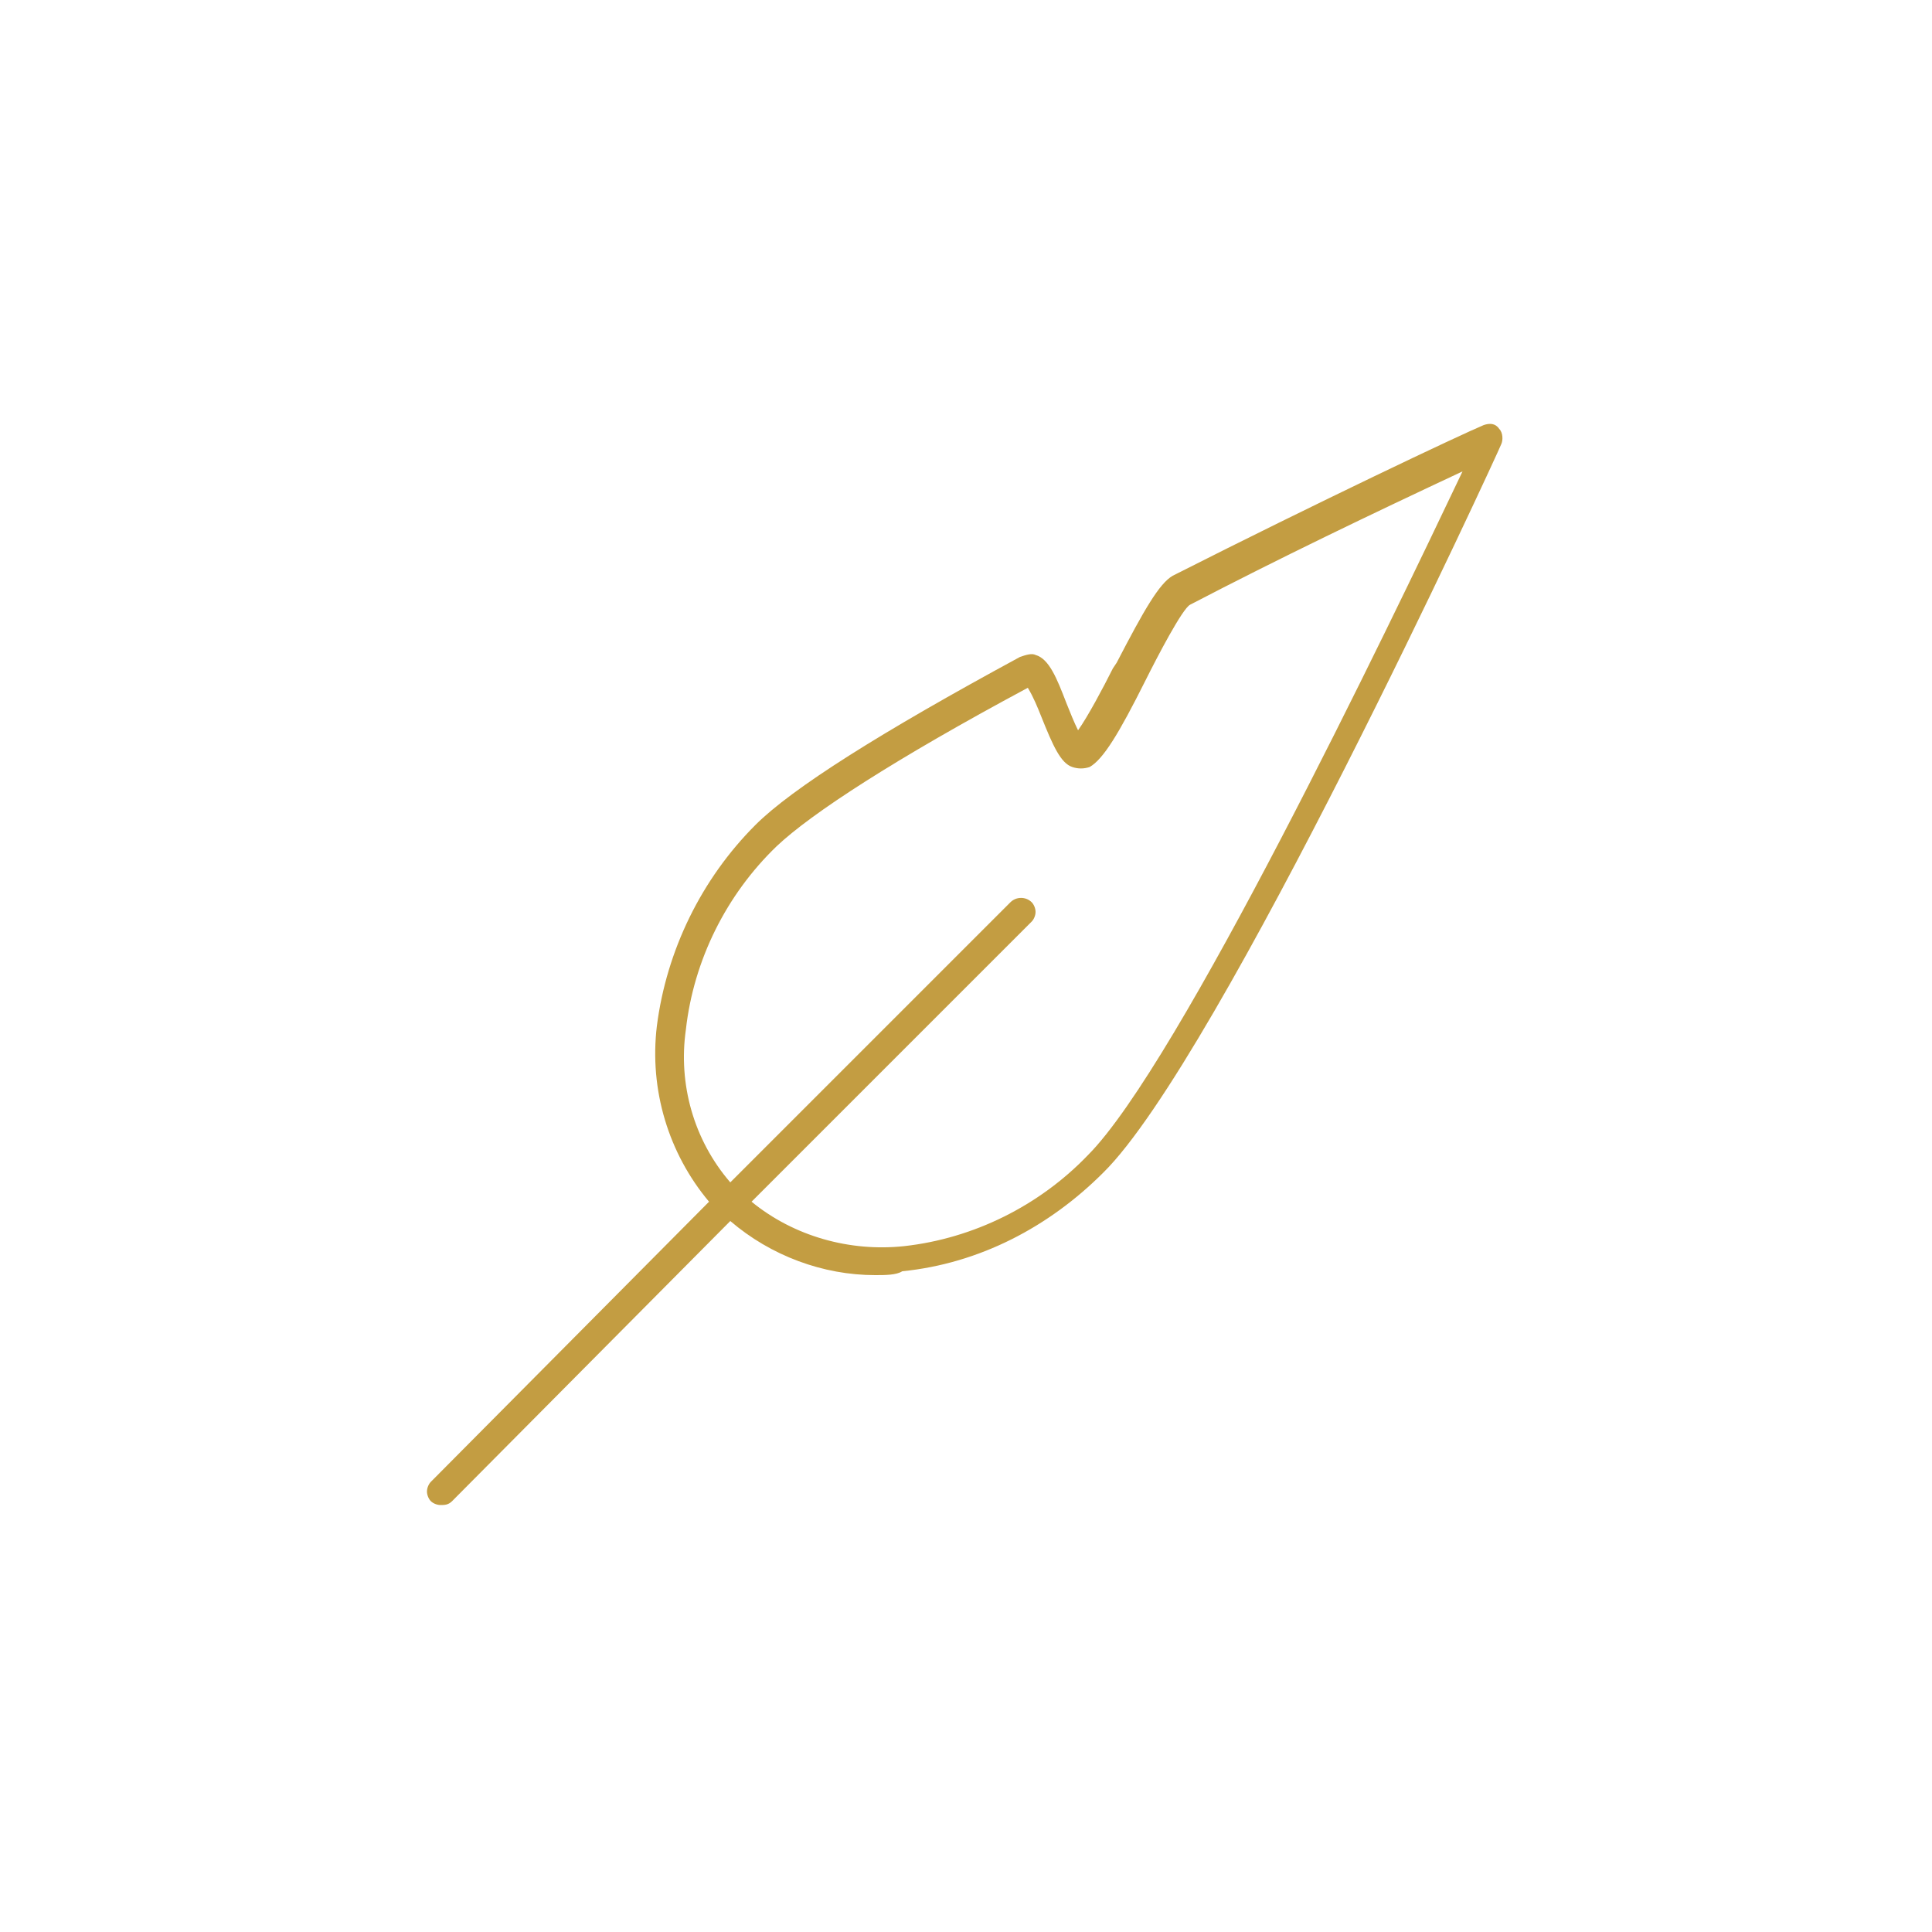 <?xml version="1.0" encoding="UTF-8"?>
<!-- Generator: Adobe Illustrator 23.1.1, SVG Export Plug-In . SVG Version: 6.00 Build 0)  -->
<svg xmlns="http://www.w3.org/2000/svg" xmlns:xlink="http://www.w3.org/1999/xlink" version="1.1" id="Livello_1" x="0px" y="0px" viewBox="0 0 100 100" style="enable-background:new 0 0 100 100;" xml:space="preserve">
<style type="text/css">
	.st0{fill:#C39D42;}
	.st1{fill:none;stroke:#C39D42;}
	.st2{fill:none;}
	.st3{fill:#FFFFFF;}
	.st4{fill:none;stroke:#C39D42;stroke-width:2;}
	.st5{fill:none;stroke:#C39D42;stroke-width:1.5;}
	.st6{fill:none;stroke:#C39D42;stroke-miterlimit:10;}
</style>
<g>
	<g>
		<path class="st0" d="M77.5,22.5c-0.1-0.1-0.3-0.1-0.4-0.1c-0.1,0-7,3.2-16,7.8c-0.6,0.3-1.5,1.9-2.8,4.3c-0.8,1.5-1.9,3.6-2.4,4    c-0.4-0.6-0.7-1.2-0.9-1.9c-0.5-1.3-0.9-2.1-1.4-2.3c-0.2-0.1-0.4,0-0.5,0c-7.2,3.9-11.8,6.8-13.6,8.6c-2.8,2.7-4.6,6.3-5,10.1    c-0.4,3.3,0.6,6.6,2.8,9.1L22.6,76.9c-0.1,0.1-0.1,0.4,0,0.5s0.4,0.1,0.5,0l14.7-14.7c2.1,1.9,4.8,2.9,7.7,2.9    c0.5,0,0.9,0,1.4-0.1c3.9-0.5,7.4-2.2,10.1-5c5.8-5.8,19.9-36.3,20.5-37.6C77.6,22.8,77.6,22.7,77.5,22.5z M56.5,60    c-2.6,2.7-6,4.4-9.7,4.8c-3.1,0.4-6.2-0.5-8.5-2.6l14.8-14.8c0.1-0.1,0.1-0.4,0-0.5c-0.1-0.1-0.4-0.1-0.5,0L37.8,61.7    c-2.1-2.3-3-5.4-2.6-8.5c0.4-3.7,2.1-7.1,4.8-9.7c1.8-1.8,6.3-4.6,13.4-8.4c0.4,0.6,0.7,1.2,0.9,1.9c0.5,1.3,0.9,2.2,1.4,2.4    c0.2,0.1,0.4,0.1,0.5,0c0.6-0.3,1.5-1.9,2.7-4.3c0.8-1.6,2-3.8,2.4-4c7.1-3.6,12.9-6.3,15.1-7.3C74,28.9,61.6,54.9,56.5,60z"></path>
		<path class="st0" d="M22.8,77.9c-0.2,0-0.4-0.1-0.5-0.2c-0.1-0.1-0.2-0.3-0.2-0.5c0-0.2,0.1-0.4,0.2-0.5l14.4-14.5    c-2.1-2.5-3.1-5.8-2.7-9.1c0.5-3.9,2.3-7.6,5.1-10.4c1.9-1.9,6.5-4.8,13.7-8.7c0.3-0.1,0.6-0.2,0.8-0.1c0.7,0.2,1.1,1.2,1.6,2.5    c0.2,0.5,0.4,1,0.6,1.4c0.5-0.7,1.3-2.2,1.8-3.2l0.2-0.3c1.4-2.7,2.2-4.1,2.9-4.5c7.5-3.8,14.9-7.3,16.1-7.8l0,0    c0.3-0.1,0.6-0.1,0.8,0.2l0,0c0.2,0.2,0.2,0.6,0.1,0.8c-0.1,0.3-14.6,31.8-20.6,37.7c-2.8,2.8-6.4,4.7-10.4,5.1    C46.4,66,45.8,66,45.3,66c-2.7,0-5.4-1-7.5-2.8L23.4,77.7C23.2,77.9,23,77.9,22.8,77.9z M37.7,62.2l-14.9,15L37.7,62.2l0.3,0.3    c1.7,1.6,3.9,2.5,6.2,2.7c-2.3-0.3-4.4-1.2-6.1-2.7L37.7,62.2l15.1-15.1L37.7,62.2L37.7,62.2z M48.6,64.9    c-0.6,0.1-1.1,0.2-1.7,0.3c0,0-0.1,0-0.1,0c0,0,0.1,0,0.1,0C47.4,65.1,48,65,48.6,64.9z M38.9,62.2c2.2,1.8,5.1,2.6,7.9,2.3    c3.6-0.4,7-2.1,9.5-4.7l0,0c4.7-4.7,15.5-27.2,19.4-35.4c-4.7,2.2-9.5,4.5-14.1,6.9c-0.4,0.2-1.7,2.7-2.3,3.9    c-1.4,2.8-2.2,4.1-2.9,4.5c-0.3,0.1-0.6,0.1-0.9,0c-0.6-0.2-1-1.1-1.6-2.6c-0.2-0.5-0.4-1-0.7-1.5c-6.9,3.7-11.2,6.5-13,8.2    c-2.6,2.5-4.3,5.9-4.7,9.5c-0.4,2.8,0.4,5.7,2.3,7.9l14.5-14.5c0.3-0.3,0.8-0.3,1.1,0c0.1,0.1,0.2,0.3,0.2,0.5s-0.1,0.4-0.2,0.5    L38.9,62.2z M53.3,34.7C53.3,34.7,53.2,34.7,53.3,34.7c-7.2,3.9-11.8,6.7-13.6,8.6c-2.7,2.6-4.5,6.2-4.9,9.9c-0.3,2.1,0,4.1,0.9,6    c-0.8-1.9-1.1-3.9-0.9-6c0.4-3.8,2.2-7.3,4.9-9.9c1.8-1.8,6.3-4.7,13.4-8.5L53.3,34.7z M77.1,22.8c-0.7,0.3-7.4,3.3-15.9,7.7    c-0.6,0.3-1.6,2.2-2.6,4.2l-0.2,0.3c-1.1,2-1.8,3.4-2.3,3.8L55.9,39c0,0,0.1,0,0.1,0c0.6-0.3,1.6-2.3,2.6-4.2    c1.4-2.6,2.1-3.9,2.6-4.2c4.9-2.5,10.1-5,15.1-7.3L77.1,22.8C77.1,22.8,77.2,22.8,77.1,22.8L77.1,22.8z M54.9,37.6    c0.2,0.5,0.5,1,0.7,1.2l0-0.1C55.3,38.4,55.1,38,54.9,37.6z M54.5,36.5c0,0.1,0.1,0.2,0.1,0.3c0,0.1,0.1,0.1,0.1,0.2    c0-0.1-0.1-0.2-0.1-0.3C54.6,36.7,54.5,36.6,54.5,36.5z M53.6,34.8L53.6,34.8c0.3,0.4,0.5,0.8,0.7,1.2C54,35.5,53.8,35,53.6,34.8z    "></path>
	</g>
</g>
</svg>
